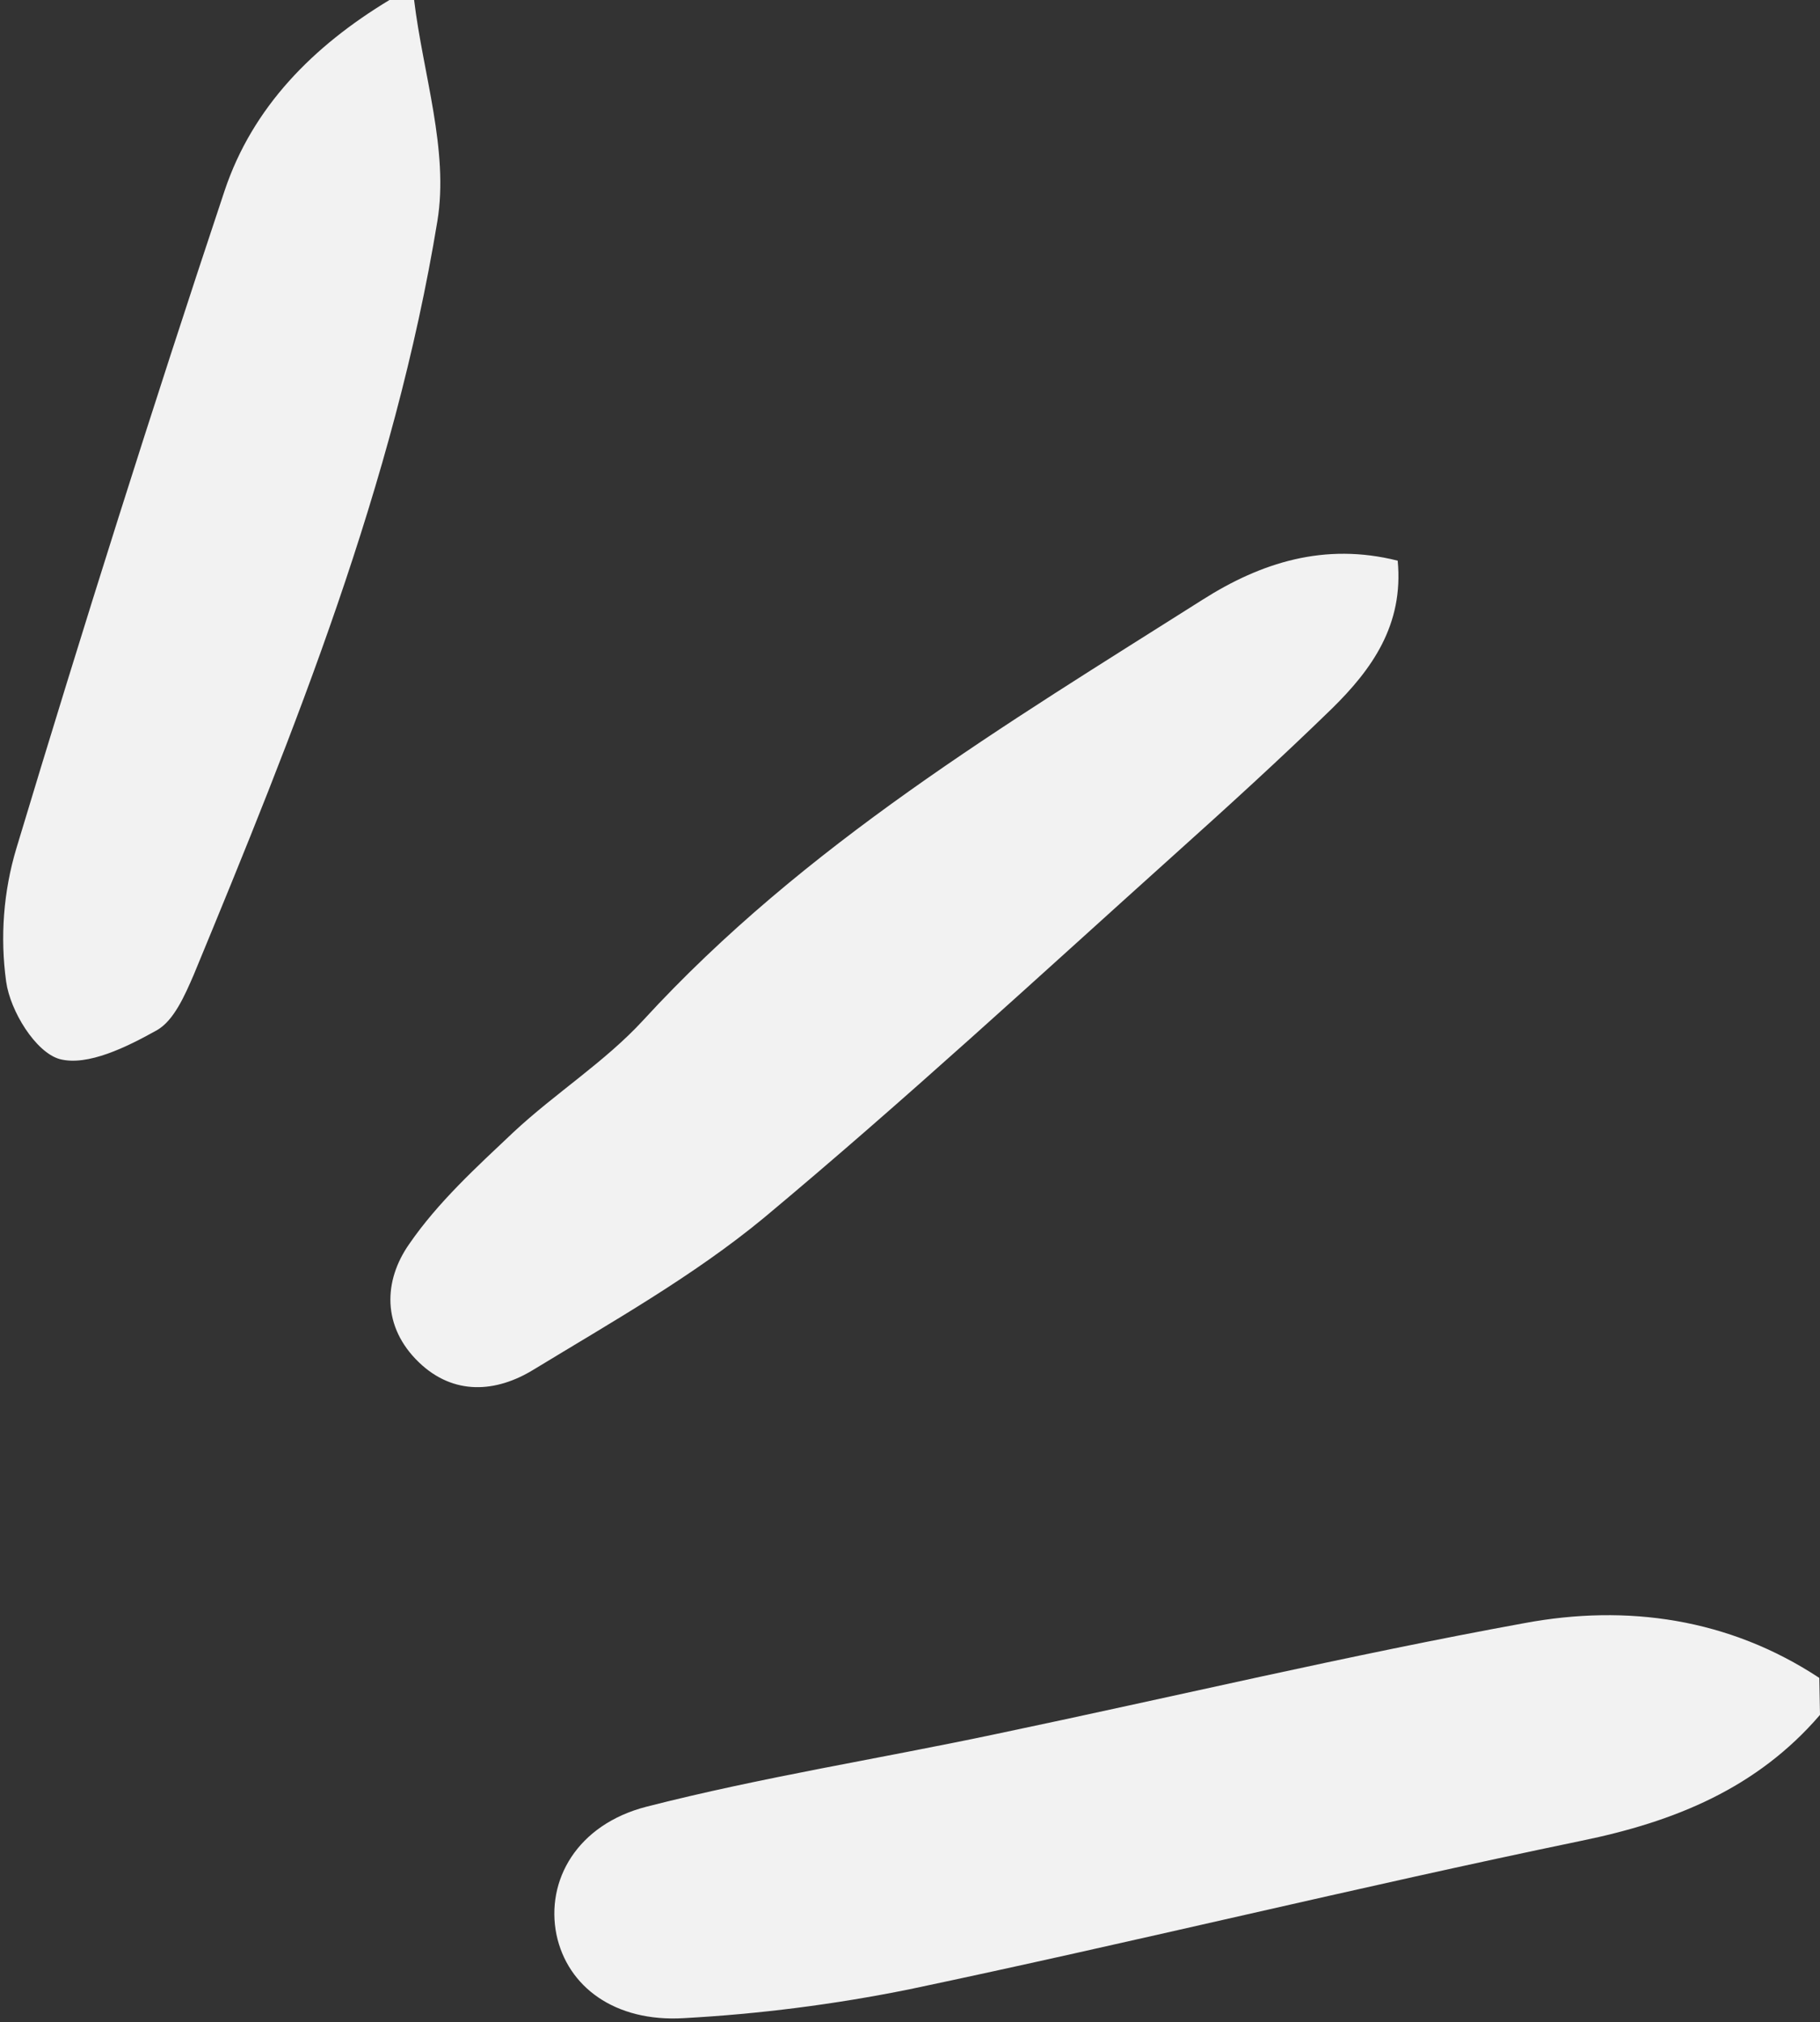 <?xml version="1.0" encoding="UTF-8" standalone="no"?><svg xmlns="http://www.w3.org/2000/svg" xmlns:xlink="http://www.w3.org/1999/xlink" fill="#f2f2f2" height="295.4" preserveAspectRatio="xMidYMid meet" version="1" viewBox="-0.5 0.0 265.9 295.4" width="265.9" zoomAndPan="magnify"><rect x="-0.5" y="0.0" width="265.9" height="295.4" fill="#333333" stroke="none"/><g id="change1_1"><path d="M265.4,250.5c-9.2,10.7-21.2,15.6-34.9,18.4c-32.8,6.8-65.4,14.8-98.2,21.7c-10.9,2.2-21.9,3.6-32.9,4.2 c-10.1,0.6-17-4.6-18.6-12.2c-1.6-7.9,3-16.1,13.2-18.7c16.8-4.3,34-7,51-10.6c25.8-5.4,51.4-11.5,77.2-16.2c15-2.8,29.9-0.7,43.1,8 L265.4,250.5z M56.4,0c-11.1,6.7-20,15.6-24.1,27.9c-10.6,31.8-20.7,63.8-30.4,96c-1.9,6.3-2.4,13-1.5,19.5 c0.6,4.3,4.3,10.3,7.8,11.3c4.1,1.1,9.9-1.8,14.2-4.2c2.5-1.4,4.1-5.1,5.4-8.1c14.8-35.8,29.3-71.7,35.6-110.1 C65.1,22,61.3,10.8,60,0H56.4z M175.2,87.6c-28.9,18.3-58.2,35.8-81.7,61.4c-5.6,6.1-12.9,10.7-19,16.4c-5.4,5.1-11,10.2-15.2,16.3 c-3.8,5.4-4,12.1,1.4,17.3c5.1,4.9,11.3,4.4,16.7,1.1c11.5-7,23.4-13.7,33.7-22.2c20.5-17.1,40.1-35.2,59.9-53 c7.8-7,15.6-14.1,23.1-21.4c5.8-5.7,10.5-12.2,9.6-21.6C193,79.2,183.7,82.2,175.2,87.6z" fill="inherit"/></g></svg>